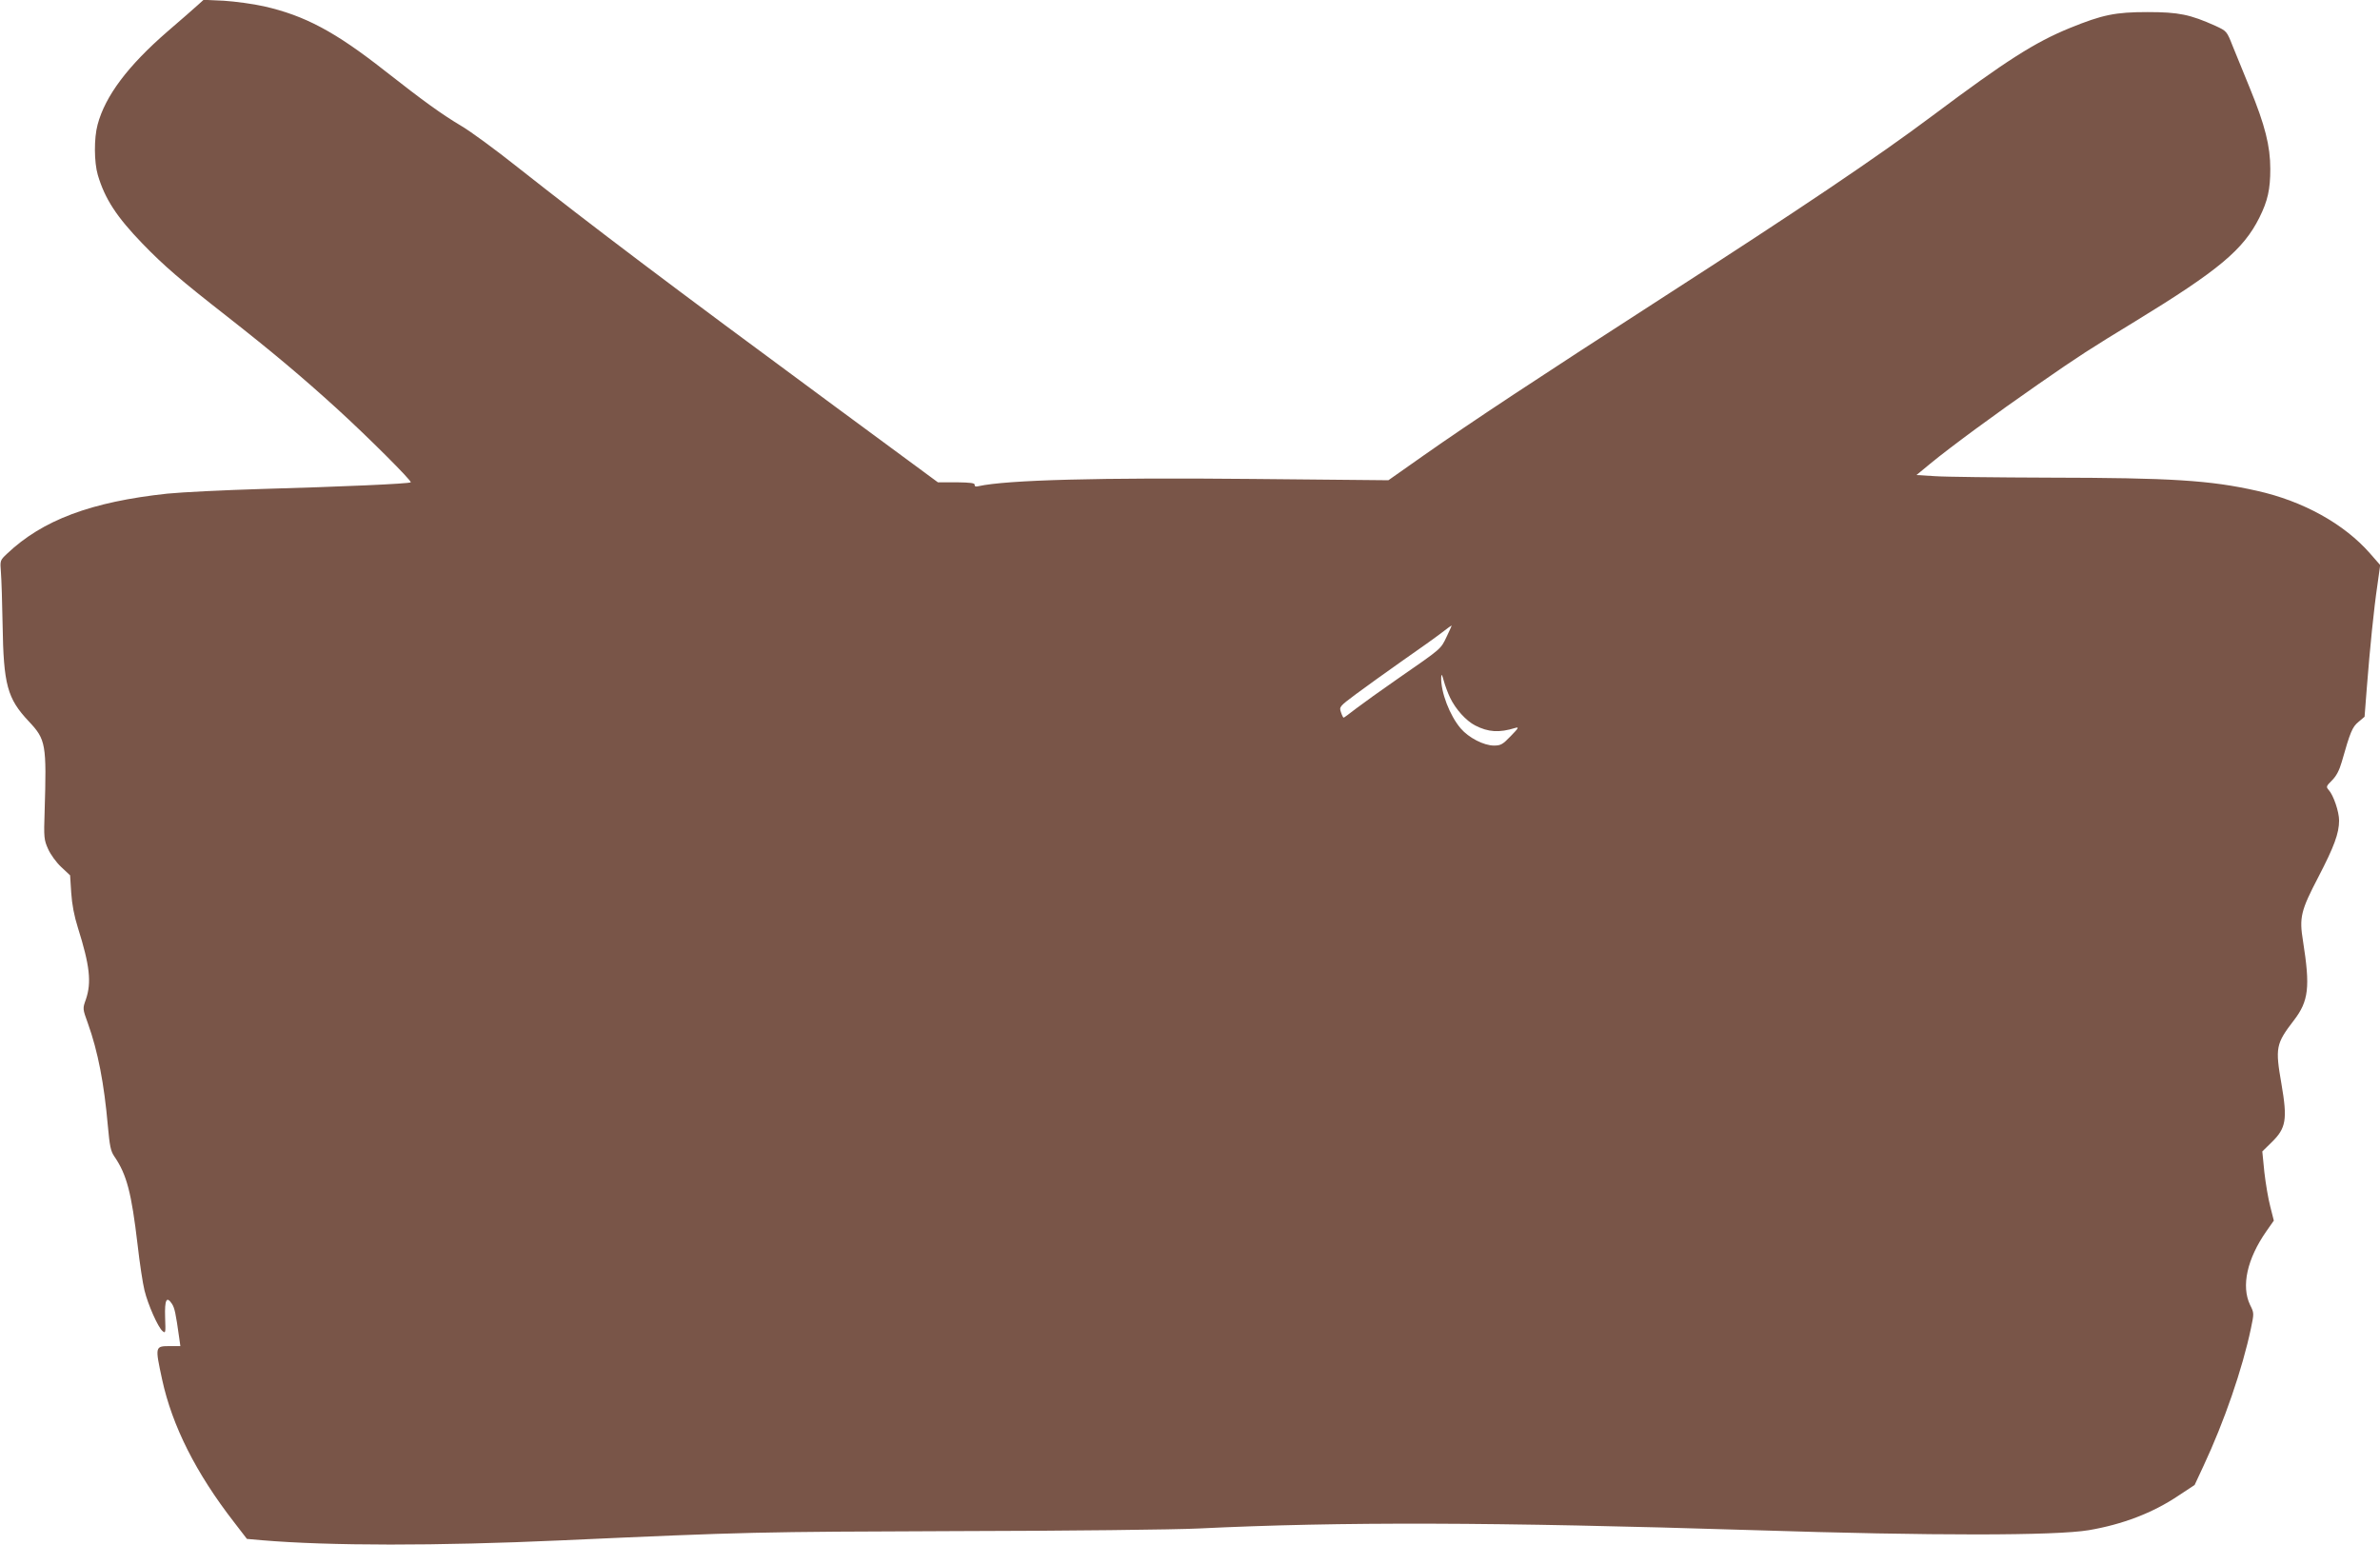 <?xml version="1.0" standalone="no"?>
<!DOCTYPE svg PUBLIC "-//W3C//DTD SVG 20010904//EN"
 "http://www.w3.org/TR/2001/REC-SVG-20010904/DTD/svg10.dtd">
<svg version="1.0" xmlns="http://www.w3.org/2000/svg"
 width="1280pt" height="831pt" viewBox="0 0 1280 831"
 preserveAspectRatio="xMidYMid meet">
<g transform="translate(0,831) scale(0.1,-0.1)"
fill="#795548" stroke="none">
<path d="M1064 8283 c-17 -15 -90 -80 -164 -143 -212 -184 -334 -346 -375
-500 -20 -73 -19 -203 1 -271 38 -129 102 -226 239 -368 118 -122 203 -195
460 -396 236 -185 398 -321 585 -491 170 -155 406 -391 399 -398 -7 -8 -376
-24 -804 -36 -198 -6 -425 -17 -505 -25 -410 -44 -671 -142 -862 -323 -38 -36
-38 -36 -33 -101 3 -36 7 -163 9 -281 5 -323 25 -397 141 -520 92 -98 96 -121
85 -485 -5 -141 -3 -153 19 -202 13 -29 44 -72 71 -97 l47 -44 6 -93 c4 -63
16 -126 36 -189 64 -203 74 -294 43 -385 -18 -50 -18 -50 11 -130 54 -151 87
-323 107 -550 10 -109 15 -136 35 -165 67 -98 92 -195 125 -475 11 -98 28
-209 37 -245 19 -78 73 -199 97 -219 17 -14 17 -10 14 74 -3 95 8 116 37 72
14 -22 20 -48 39 -184 l6 -43 -53 0 c-84 0 -84 1 -45 -180 54 -249 182 -503
386 -766 l70 -91 79 -7 c365 -31 944 -31 1608 -1 1017 46 1047 46 2130 50 594
1 1179 8 1300 14 769 37 1581 35 2990 -9 959 -31 1621 -30 1799 0 182 31 344
93 481 185 l88 58 48 103 c111 237 209 521 255 740 17 81 17 82 -5 126 -48
101 -16 247 88 396 l40 57 -19 75 c-11 41 -25 125 -32 186 l-11 111 50 49 c78
76 86 122 53 314 -34 195 -30 216 66 341 81 105 89 180 50 427 -21 128 -12
164 83 346 84 162 111 234 111 303 0 47 -30 135 -55 163 -16 18 -15 21 17 53
23 23 39 53 52 98 46 162 57 189 90 216 l33 28 12 155 c17 216 38 426 57 553
l15 108 -56 64 c-139 158 -359 280 -606 335 -253 57 -460 70 -1119 71 -283 1
-560 4 -614 8 l-99 6 74 61 c109 90 357 272 579 426 226 157 281 192 524 340
448 274 581 385 667 557 45 90 59 152 59 262 0 123 -28 235 -110 435 -34 82
-75 185 -93 228 -31 79 -32 79 -92 107 -136 61 -197 74 -365 74 -174 0 -242
-14 -419 -86 -188 -77 -342 -175 -736 -470 -302 -226 -706 -498 -1460 -984
-650 -419 -1026 -667 -1279 -845 l-189 -133 -731 7 c-815 8 -1321 -5 -1474
-39 -14 -4 -21 -1 -20 7 2 10 -22 13 -98 14 l-100 0 -555 409 c-909 670 -1296
963 -1707 1287 -117 93 -252 192 -300 220 -107 64 -199 130 -412 297 -267 210
-430 297 -650 347 -58 13 -154 26 -215 30 l-110 5 -31 -28z m6716 -3398 c-32
-67 -25 -61 -259 -223 -91 -63 -194 -137 -228 -163 -35 -27 -64 -49 -67 -49
-2 0 -9 13 -14 29 -10 29 -9 31 81 98 51 38 164 119 252 181 88 61 183 129
210 150 28 22 51 38 52 38 1 -1 -11 -28 -27 -61z m19 -328 c30 -62 86 -124
135 -149 70 -36 129 -40 216 -13 21 6 16 -2 -25 -44 -43 -45 -54 -51 -90 -51
-55 0 -136 42 -179 92 -59 69 -108 196 -105 276 1 20 4 16 14 -20 7 -26 22
-66 34 -91z"/>
</g>
</svg>

